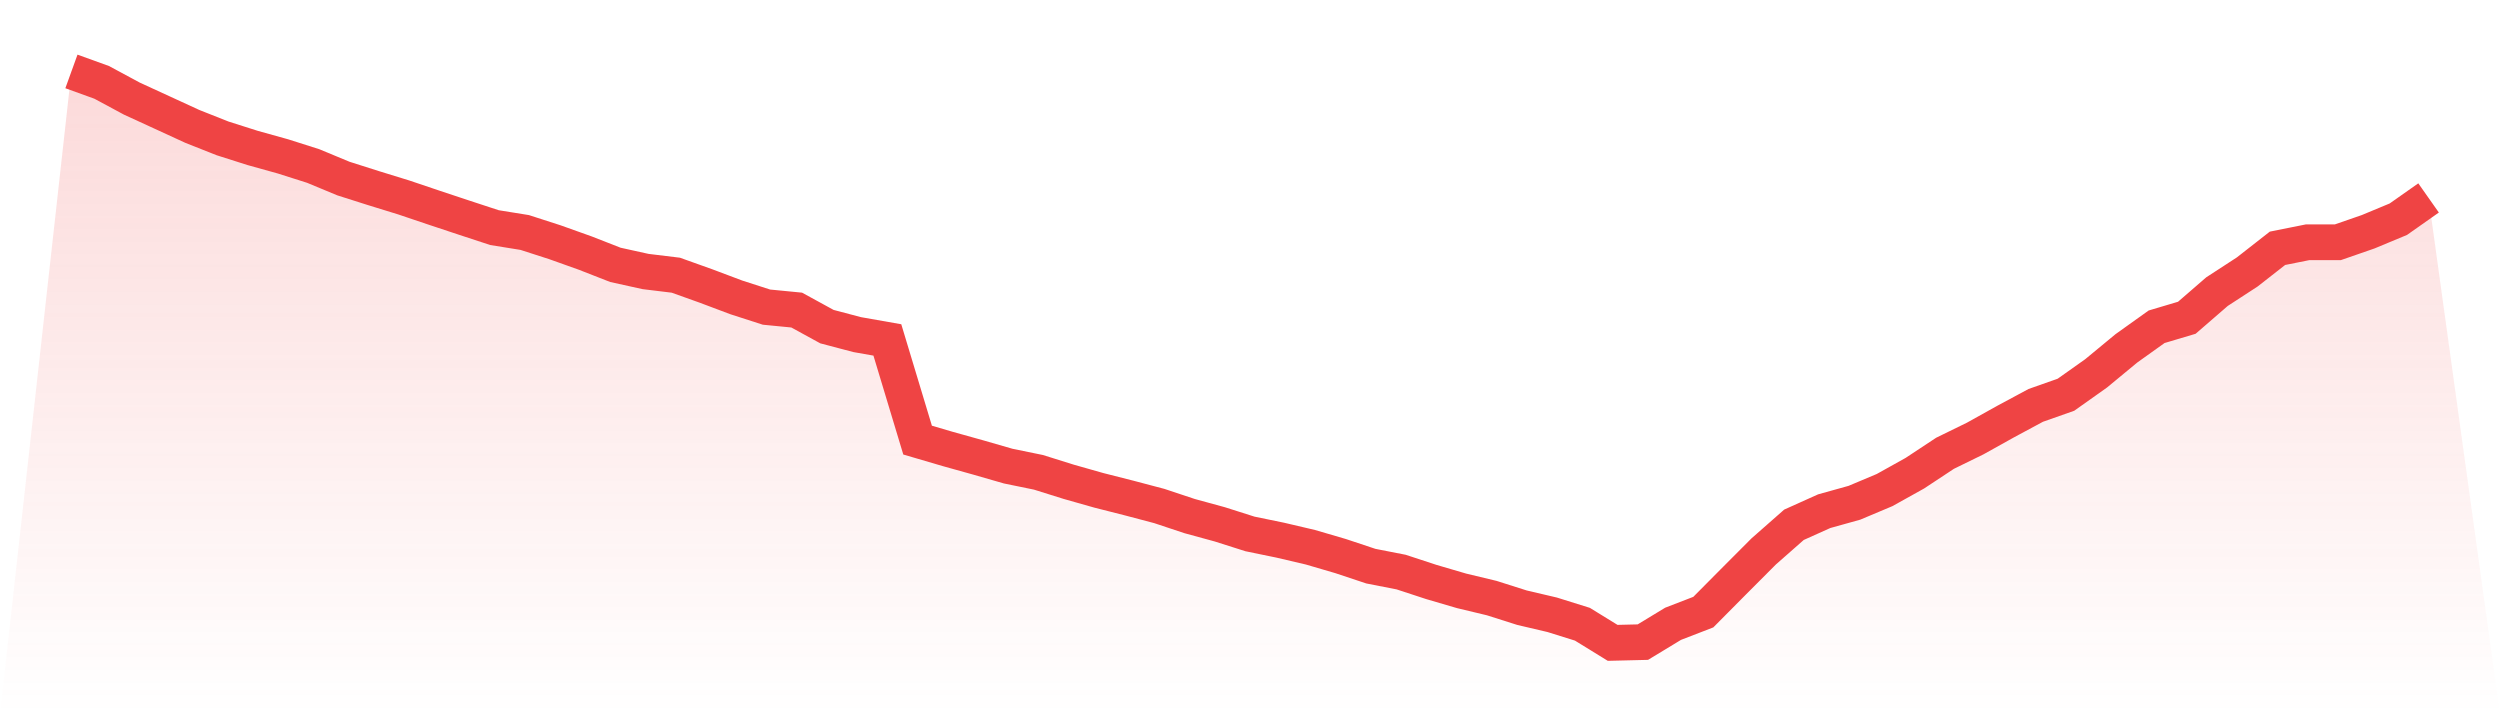 <svg viewBox="0 0 140 40" xmlns="http://www.w3.org/2000/svg">
<defs>
<linearGradient id="gradient" x1="0" x2="0" y1="0" y2="1">
<stop offset="0%" stop-color="#ef4444" stop-opacity="0.2"/>
<stop offset="100%" stop-color="#ef4444" stop-opacity="0"/>
</linearGradient>
</defs>
<path d="M4,4 L4,4 L5.692,4.612 L7.385,5.523 L9.077,6.3 L10.769,7.078 L12.462,7.749 L14.154,8.287 L15.846,8.758 L17.538,9.296 L19.231,9.999 L20.923,10.537 L22.615,11.059 L24.308,11.63 L26,12.192 L27.692,12.747 L29.385,13.02 L31.077,13.566 L32.769,14.17 L34.462,14.832 L36.154,15.205 L37.846,15.411 L39.538,16.016 L41.231,16.653 L42.923,17.199 L44.615,17.364 L46.308,18.291 L48,18.738 L49.692,19.036 L51.385,24.646 L53.077,25.143 L54.769,25.615 L56.462,26.103 L58.154,26.45 L59.846,26.98 L61.538,27.46 L63.231,27.89 L64.923,28.337 L66.615,28.9 L68.308,29.363 L70,29.901 L71.692,30.249 L73.385,30.646 L75.077,31.142 L76.769,31.705 L78.462,32.036 L80.154,32.591 L81.846,33.087 L83.538,33.493 L85.231,34.031 L86.923,34.428 L88.615,34.957 L90.308,36 L92,35.959 L93.692,34.933 L95.385,34.279 L97.077,32.574 L98.769,30.878 L100.462,29.388 L102.154,28.627 L103.846,28.155 L105.538,27.443 L107.231,26.5 L108.923,25.383 L110.615,24.555 L112.308,23.612 L114,22.702 L115.692,22.106 L117.385,20.906 L119.077,19.508 L120.769,18.299 L122.462,17.795 L124.154,16.33 L125.846,15.229 L127.538,13.905 L129.231,13.566 L130.923,13.566 L132.615,12.979 L134.308,12.275 L136,11.084 L140,40 L0,40 z" fill="url(#gradient)"/>
<path d="M4,4 L4,4 L5.692,4.612 L7.385,5.523 L9.077,6.3 L10.769,7.078 L12.462,7.749 L14.154,8.287 L15.846,8.758 L17.538,9.296 L19.231,9.999 L20.923,10.537 L22.615,11.059 L24.308,11.63 L26,12.192 L27.692,12.747 L29.385,13.02 L31.077,13.566 L32.769,14.17 L34.462,14.832 L36.154,15.205 L37.846,15.411 L39.538,16.016 L41.231,16.653 L42.923,17.199 L44.615,17.364 L46.308,18.291 L48,18.738 L49.692,19.036 L51.385,24.646 L53.077,25.143 L54.769,25.615 L56.462,26.103 L58.154,26.45 L59.846,26.98 L61.538,27.46 L63.231,27.89 L64.923,28.337 L66.615,28.9 L68.308,29.363 L70,29.901 L71.692,30.249 L73.385,30.646 L75.077,31.142 L76.769,31.705 L78.462,32.036 L80.154,32.591 L81.846,33.087 L83.538,33.493 L85.231,34.031 L86.923,34.428 L88.615,34.957 L90.308,36 L92,35.959 L93.692,34.933 L95.385,34.279 L97.077,32.574 L98.769,30.878 L100.462,29.388 L102.154,28.627 L103.846,28.155 L105.538,27.443 L107.231,26.5 L108.923,25.383 L110.615,24.555 L112.308,23.612 L114,22.702 L115.692,22.106 L117.385,20.906 L119.077,19.508 L120.769,18.299 L122.462,17.795 L124.154,16.33 L125.846,15.229 L127.538,13.905 L129.231,13.566 L130.923,13.566 L132.615,12.979 L134.308,12.275 L136,11.084" fill="none" stroke="#ef4444" stroke-width="2"/>
</svg>